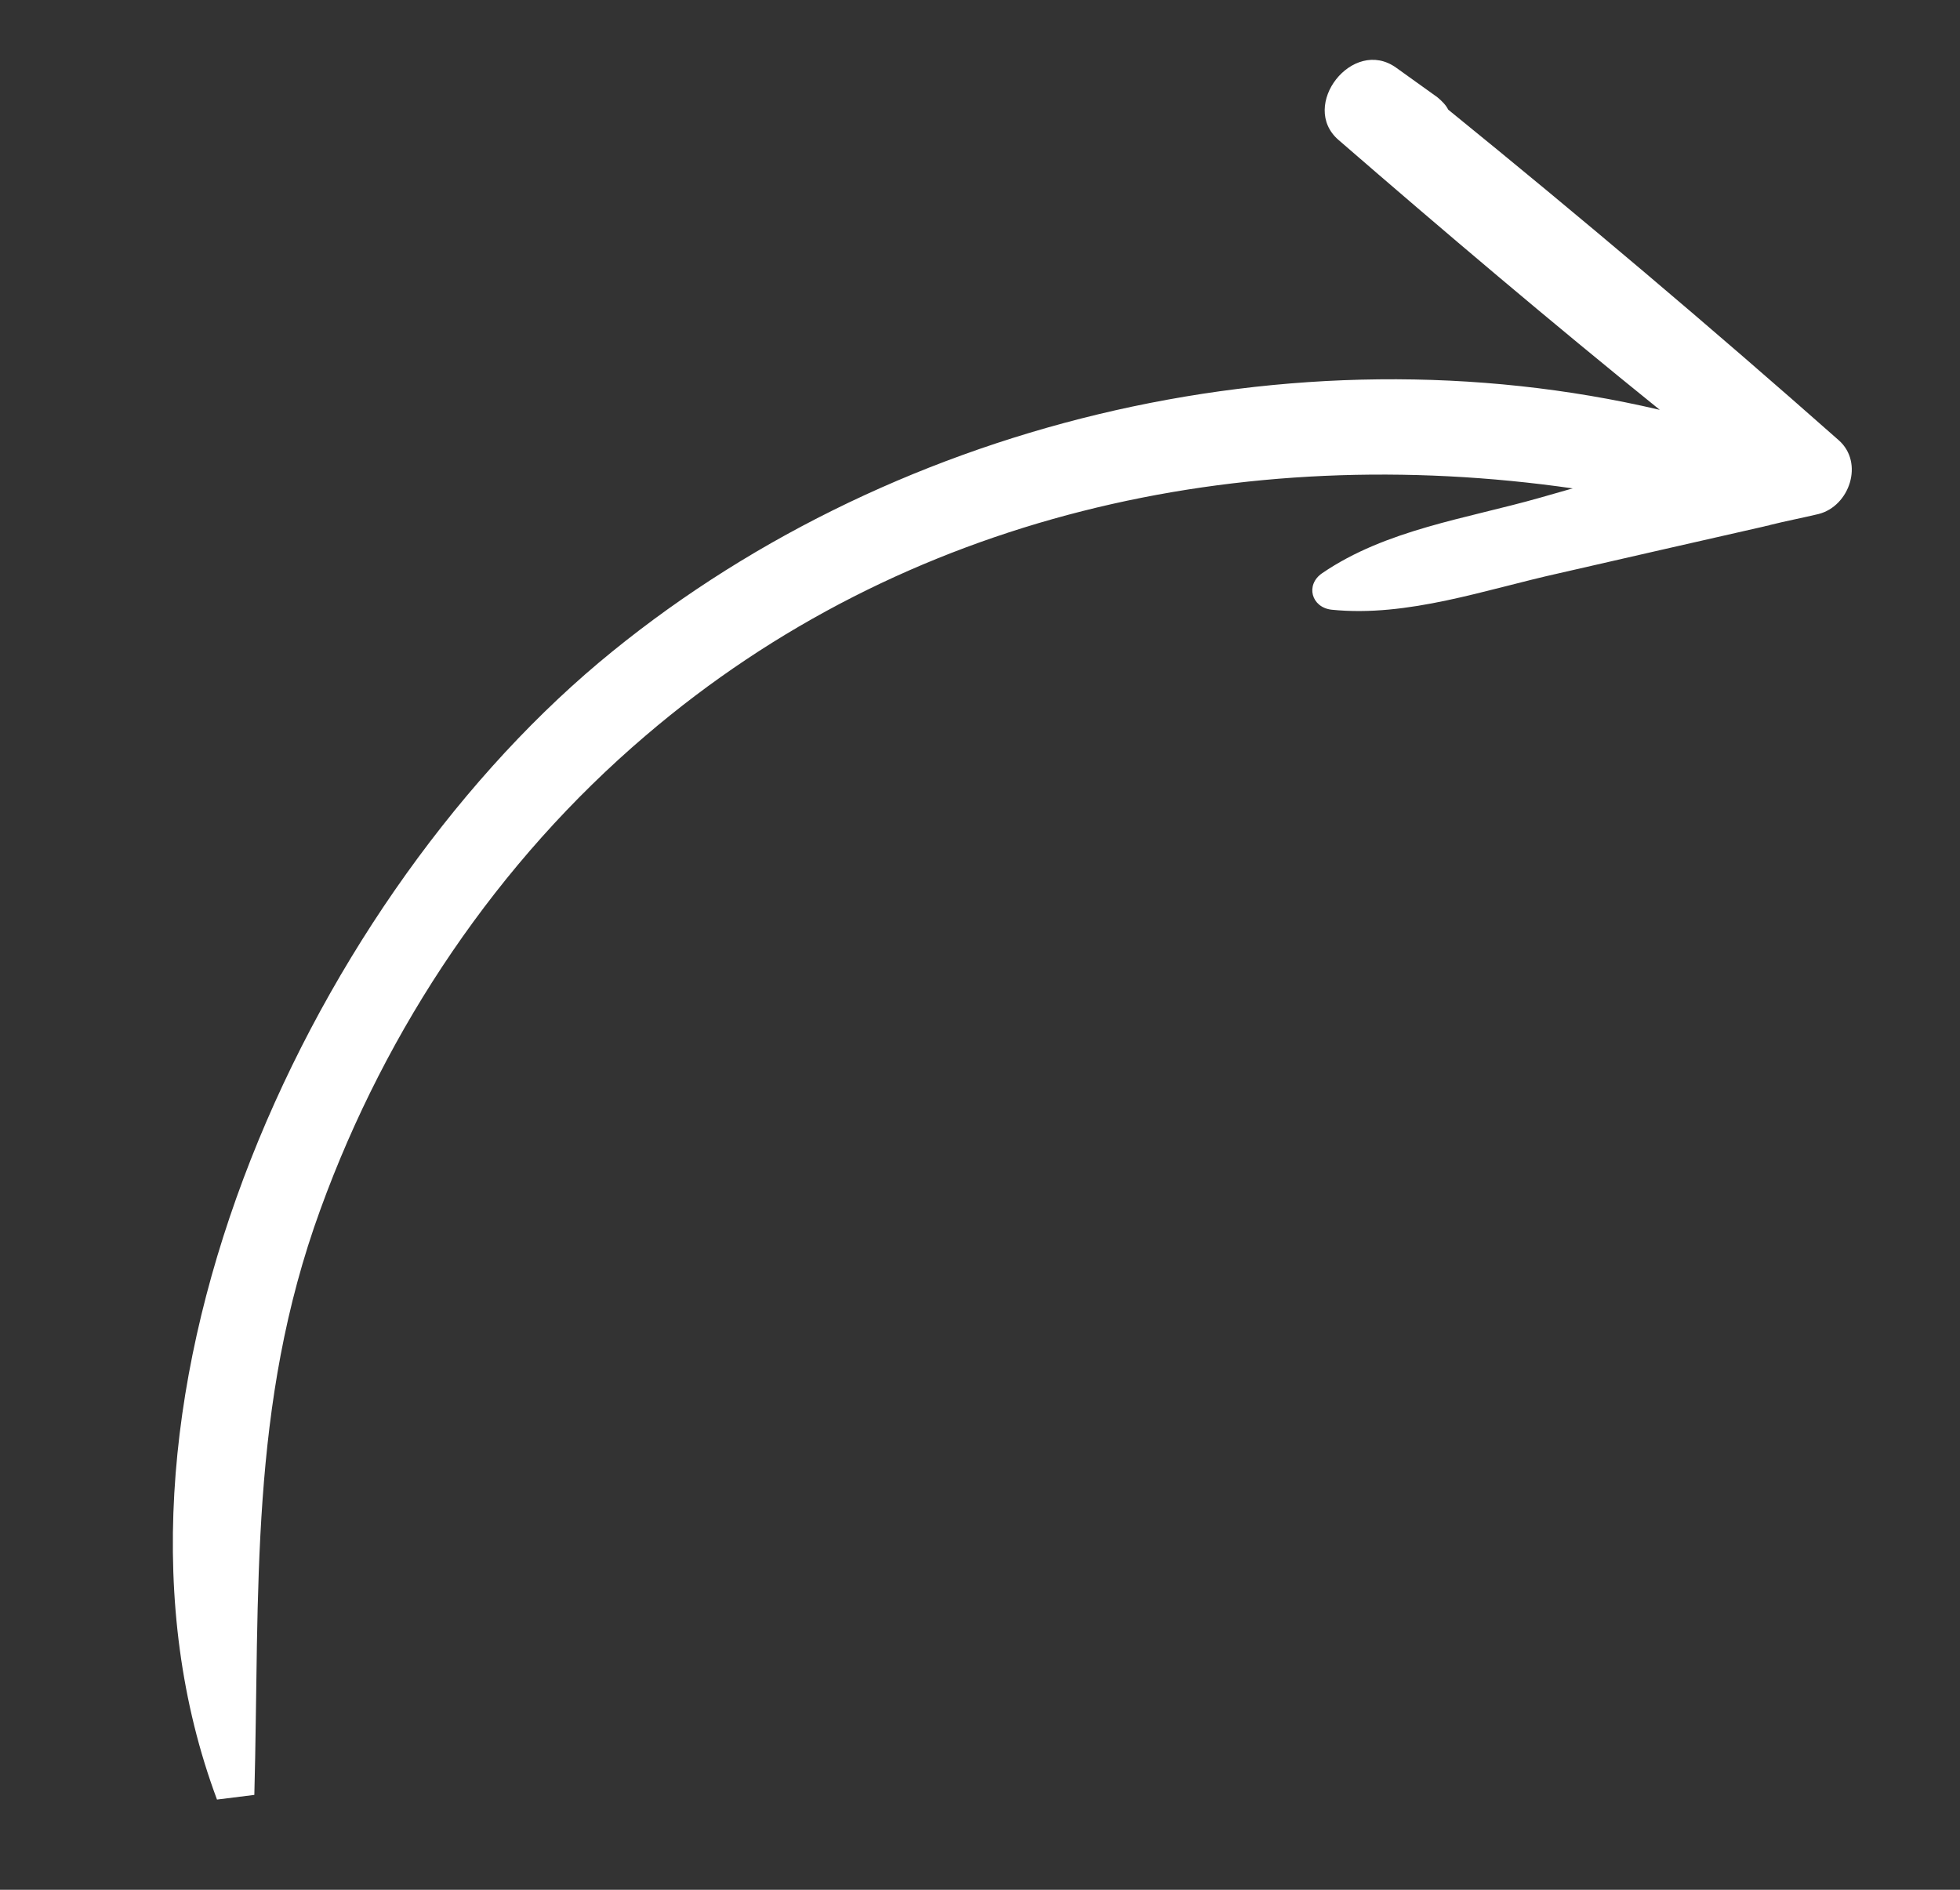 <?xml version="1.0" encoding="utf-8"?>
<!-- Generator: Adobe Illustrator 26.0.3, SVG Export Plug-In . SVG Version: 6.00 Build 0)  -->
<svg version="1.1" id="Layer_1" xmlns="http://www.w3.org/2000/svg" xmlns:xlink="http://www.w3.org/1999/xlink" x="0px" y="0px"
	 viewBox="0 0 252 243" style="enable-background:new 0 0 252 243;" xml:space="preserve">
<rect x="0" y="0" width="252" height="243" fill="#333333" stroke="none"/>
<style type="text/css">
	.st0{fill:#FFFFFF;}
</style>
<path class="st0" d="M27.9,231.4C9.3,181.6,39.2,117,77,85.2c36.6-30.7,89.1-43.6,136.4-32.5c-14-11.3-27.8-23-41.3-34.7
	c-5.1-4.4,1.8-13.3,7.4-9.3c1.8,1.3,3.5,2.5,5.3,3.8c0.6,0.5,1.1,1,1.4,1.6c17,13.8,33.8,28,50.2,42.5c3.3,2.9,1.4,8.5-2.6,9.5
	c-2.1,0.5-4.2,0.9-6.2,1.4c-0.2,0.1-0.5,0.1-0.8,0.2c-8.8,2-17.6,4-26.3,6c-9.5,2.1-19.5,5.7-29.3,4.7c-2.6-0.3-3.4-3.2-1.2-4.7
	c8.2-5.6,18.5-7,28-9.7c1.4-0.4,2.8-0.8,4.2-1.2c-42.5-6.1-85.9,3.3-119.2,31.8c-19,16.2-33.3,37.5-41.8,60.9
	c-9.2,25.2-7.8,49.1-8.5,75.3"/>
</svg>
